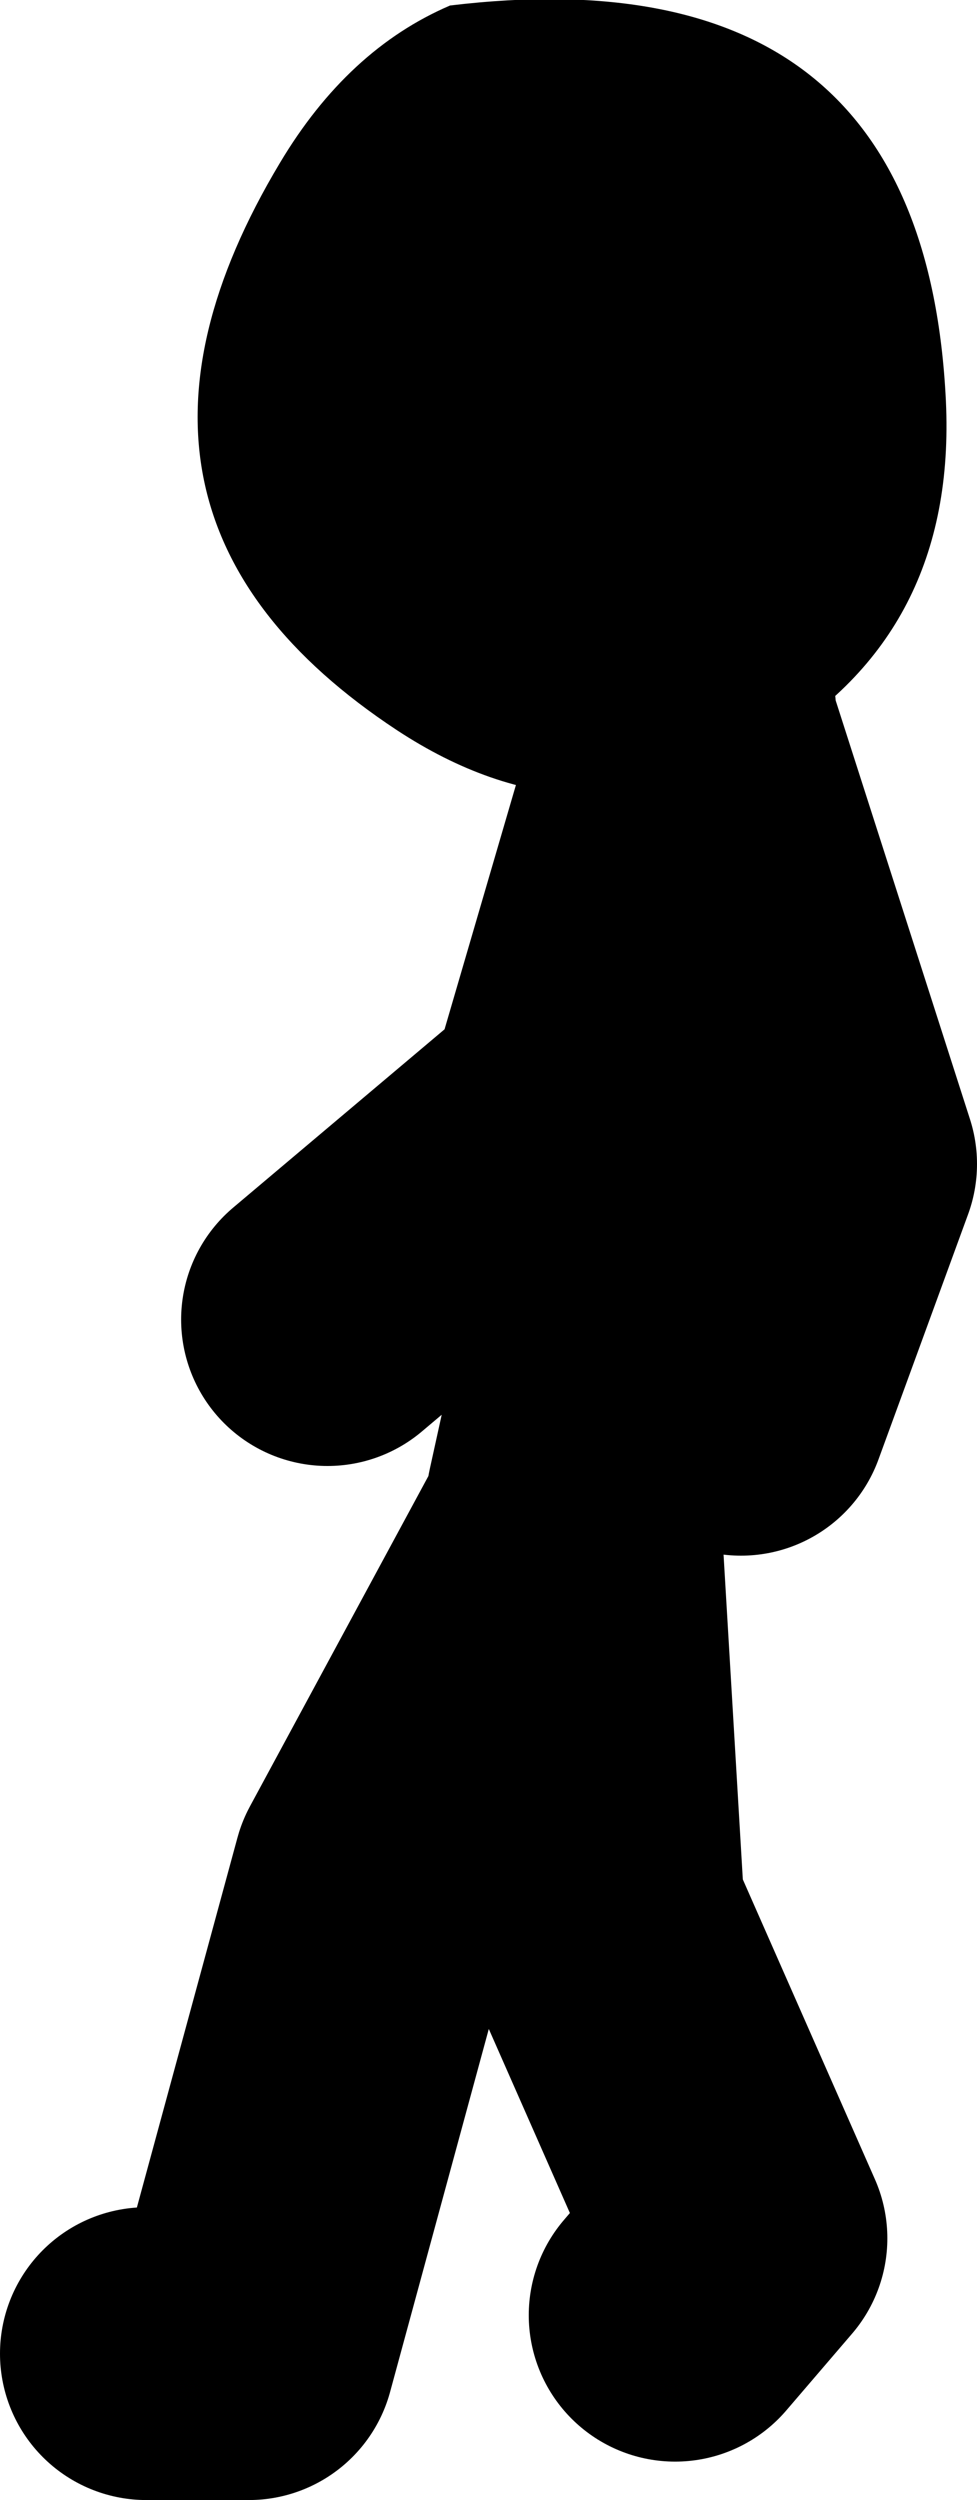 <?xml version="1.0" encoding="UTF-8" standalone="no"?>
<svg xmlns:xlink="http://www.w3.org/1999/xlink" height="68.3px" width="26.7px" xmlns="http://www.w3.org/2000/svg">
  <g transform="matrix(1.0, 0.0, 0.0, 1.0, -31.5, -22.45)">
    <path d="M35.5 86.75 L38.3 86.75 41.85 73.7 47.2 63.8 47.15 63.45 49.25 53.9 50.35 42.25 50.35 41.9 47.15 52.85 40.45 58.5 M51.75 60.95 L54.2 54.25 50.35 42.25 M47.2 63.8 L47.85 74.75 51.75 83.6 49.95 85.7" fill="none" stroke="#000000" stroke-linecap="round" stroke-linejoin="round" stroke-width="8.0"/>
    <path d="M57.35 33.4 Q57.65 39.75 52.5 42.8 47.45 45.75 42.35 42.4 33.4 36.5 39.15 26.9 41.0 23.8 43.8 22.6 56.75 21.05 57.35 33.4" fill="#000000" fill-rule="evenodd" stroke="none"/>
  </g>
</svg>
